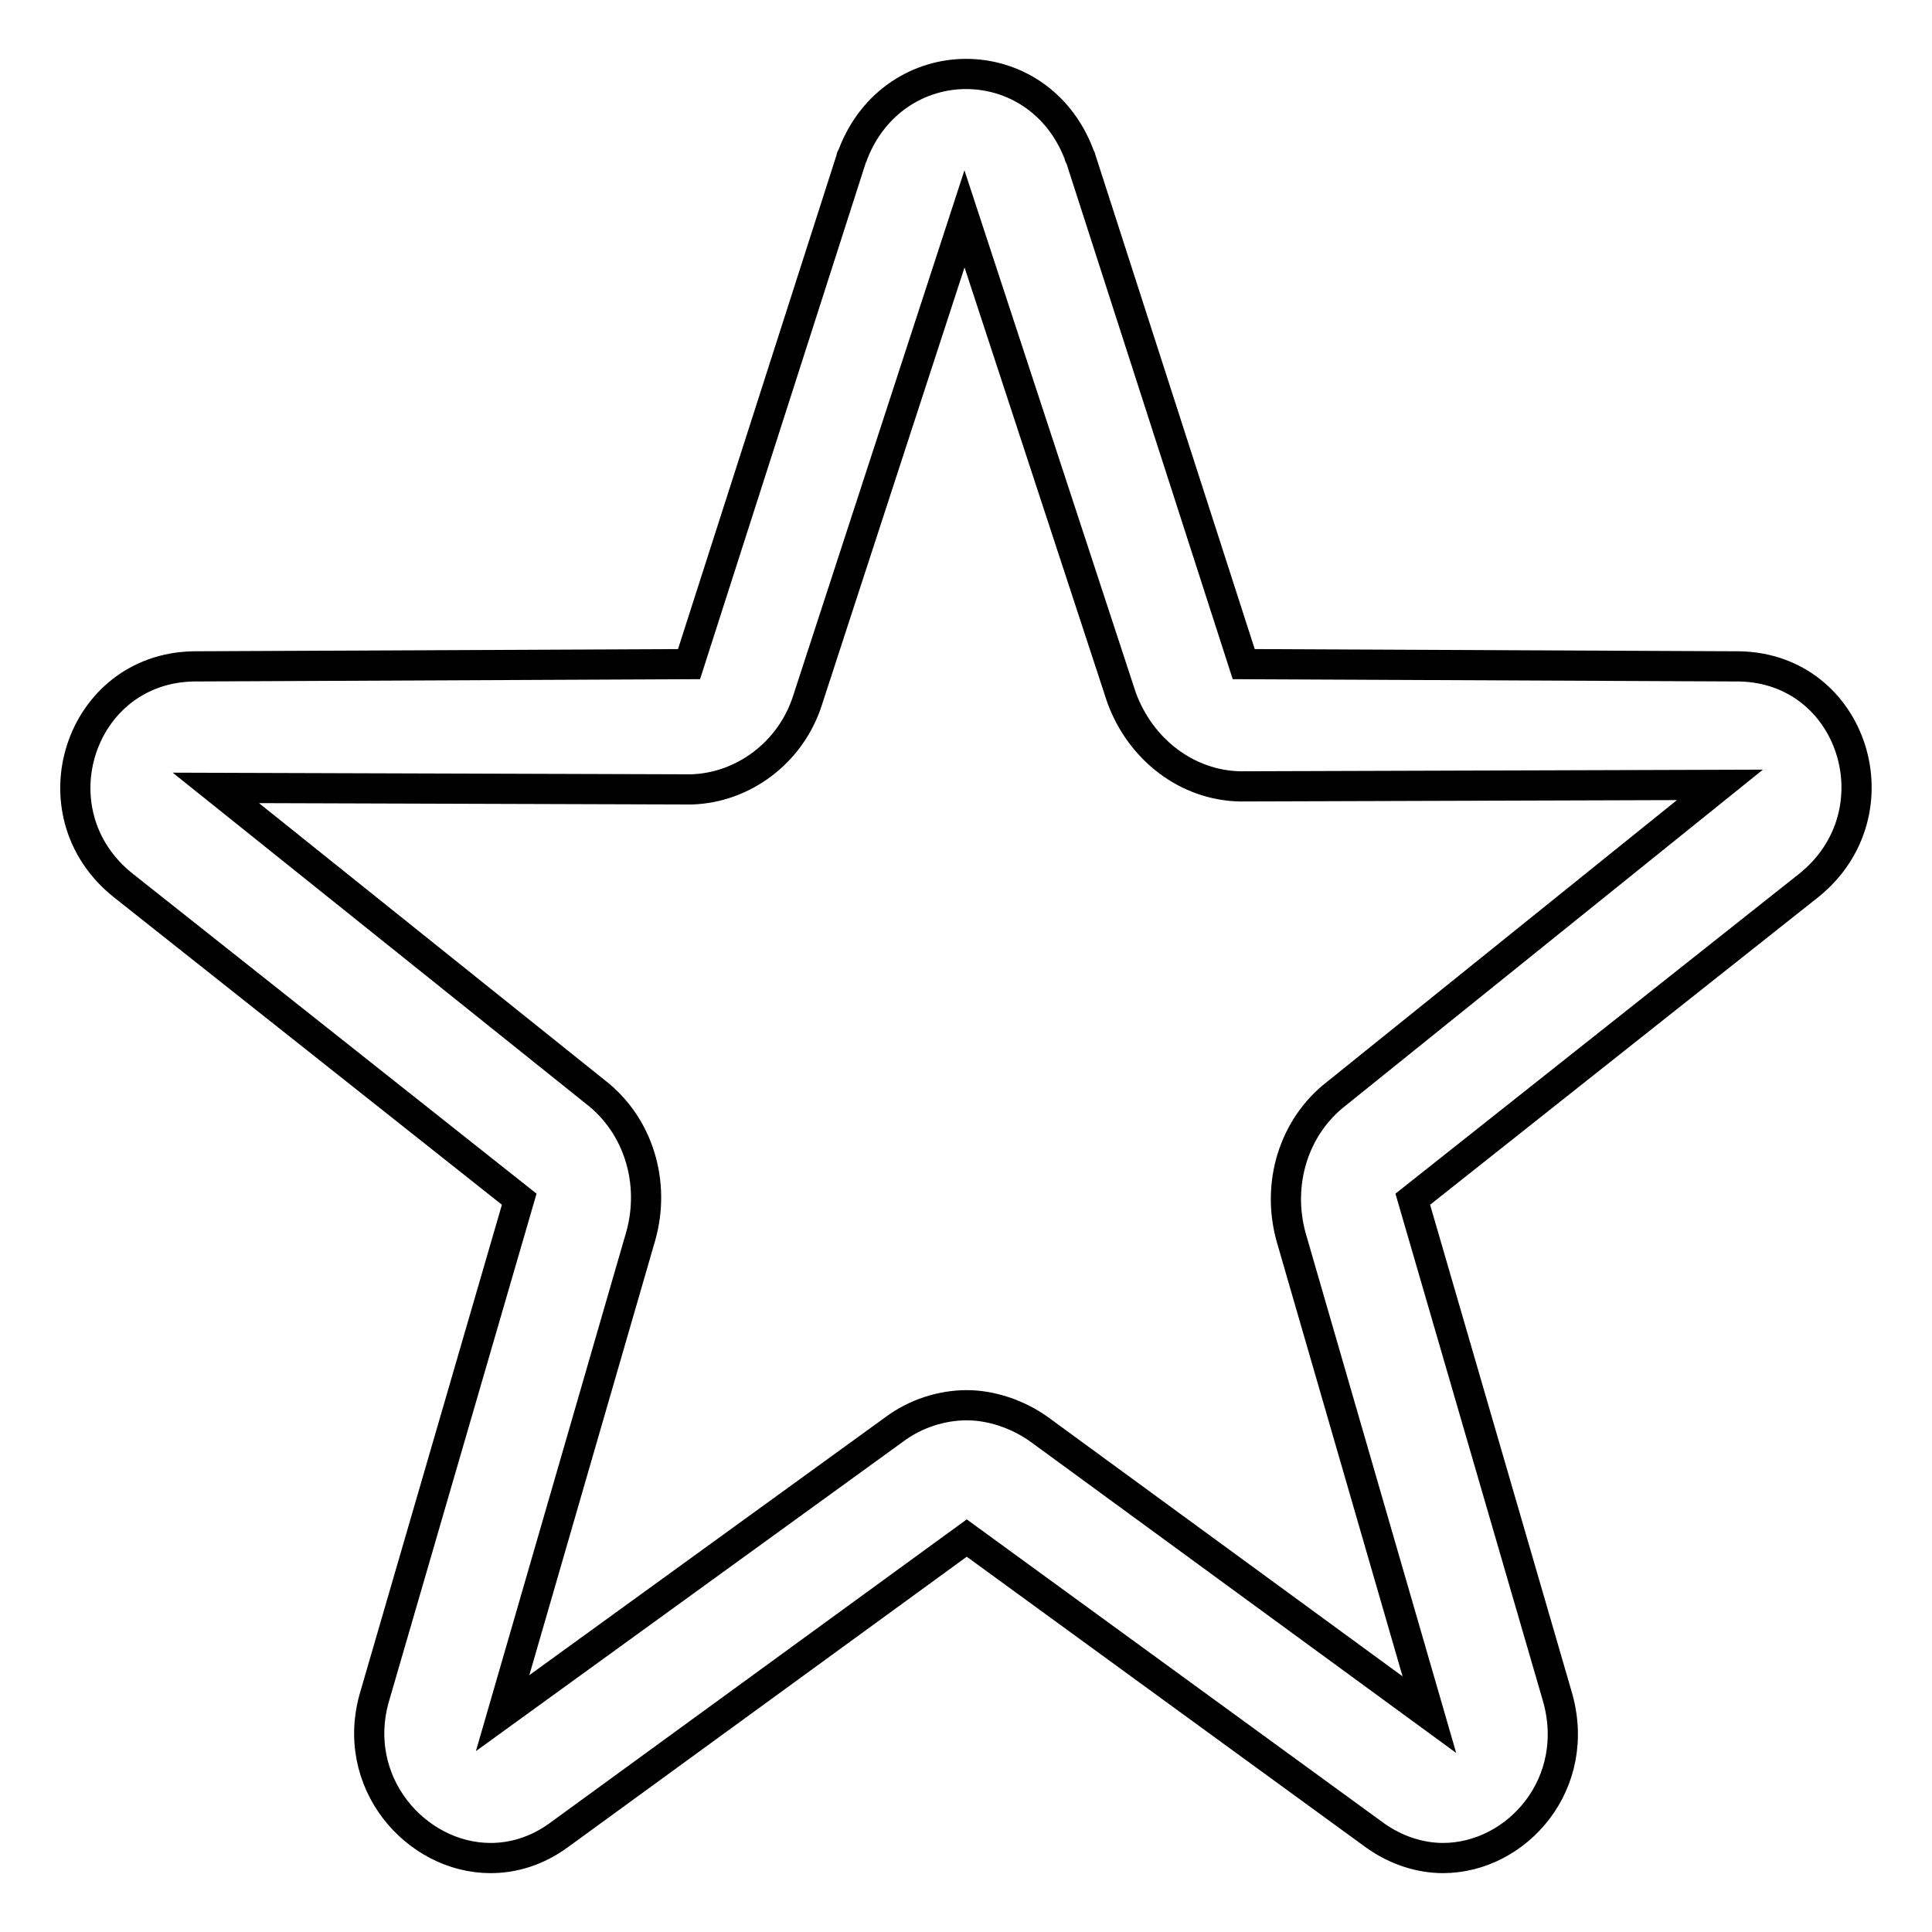 <?xml version="1.0" encoding="utf-8"?>
<!-- Svg Vector Icons : http://www.onlinewebfonts.com/icon -->
<!DOCTYPE svg PUBLIC "-//W3C//DTD SVG 1.1//EN" "http://www.w3.org/Graphics/SVG/1.1/DTD/svg11.dtd">
<svg version="1.1" xmlns="http://www.w3.org/2000/svg" xmlns:xlink="http://www.w3.org/1999/xlink" x="0px" y="0px" viewBox="0 0 256 256" enable-background="new 0 0 256 256" xml:space="preserve">
<g> <path stroke-width="4" fill-opacity="0" stroke="#000000"  d="M230.5,88.3L164.8,88l-21.6-67c0-0.2-0.2-0.2-0.2-0.5c-2.7-7.1-8.8-10.7-15-10.7c-6.1,0-12.3,3.6-15,10.7 c0,0.2-0.2,0.2-0.2,0.5L91.3,88l-65.7,0.3c-15.1,0.3-21.3,19.4-9.3,29l52.5,41.6l-19.1,65.7c-3.5,11.5,5.4,21.6,15.3,21.6 c3,0,6.1-0.9,9-3l54.1-39.4l54.1,39.4c2.8,2,6,3,9,3c9.8,0,18.6-9.9,15.1-21.6l-19.1-65.7l52.5-41.6 C251.6,107.7,245.6,88.6,230.5,88.3z M177.1,144.9c-5.7,4.4-8,12-6,19.1l18.3,63.2l-51.7-37.8c-2.8-2-6.3-3.2-9.6-3.2 c-3.3,0-6.8,1.1-9.6,3.2L66.6,227l18.3-63.2c2-7.1-0.3-14.7-6-19.1l-50.3-40.3l63,0.2c6.9-0.2,13.2-4.9,15.4-11.8l20.8-63.8 l20.8,63.4c2.5,6.9,8.7,11.7,15.8,11.8l63.5-0.2L177.1,144.9z"/></g>
</svg>